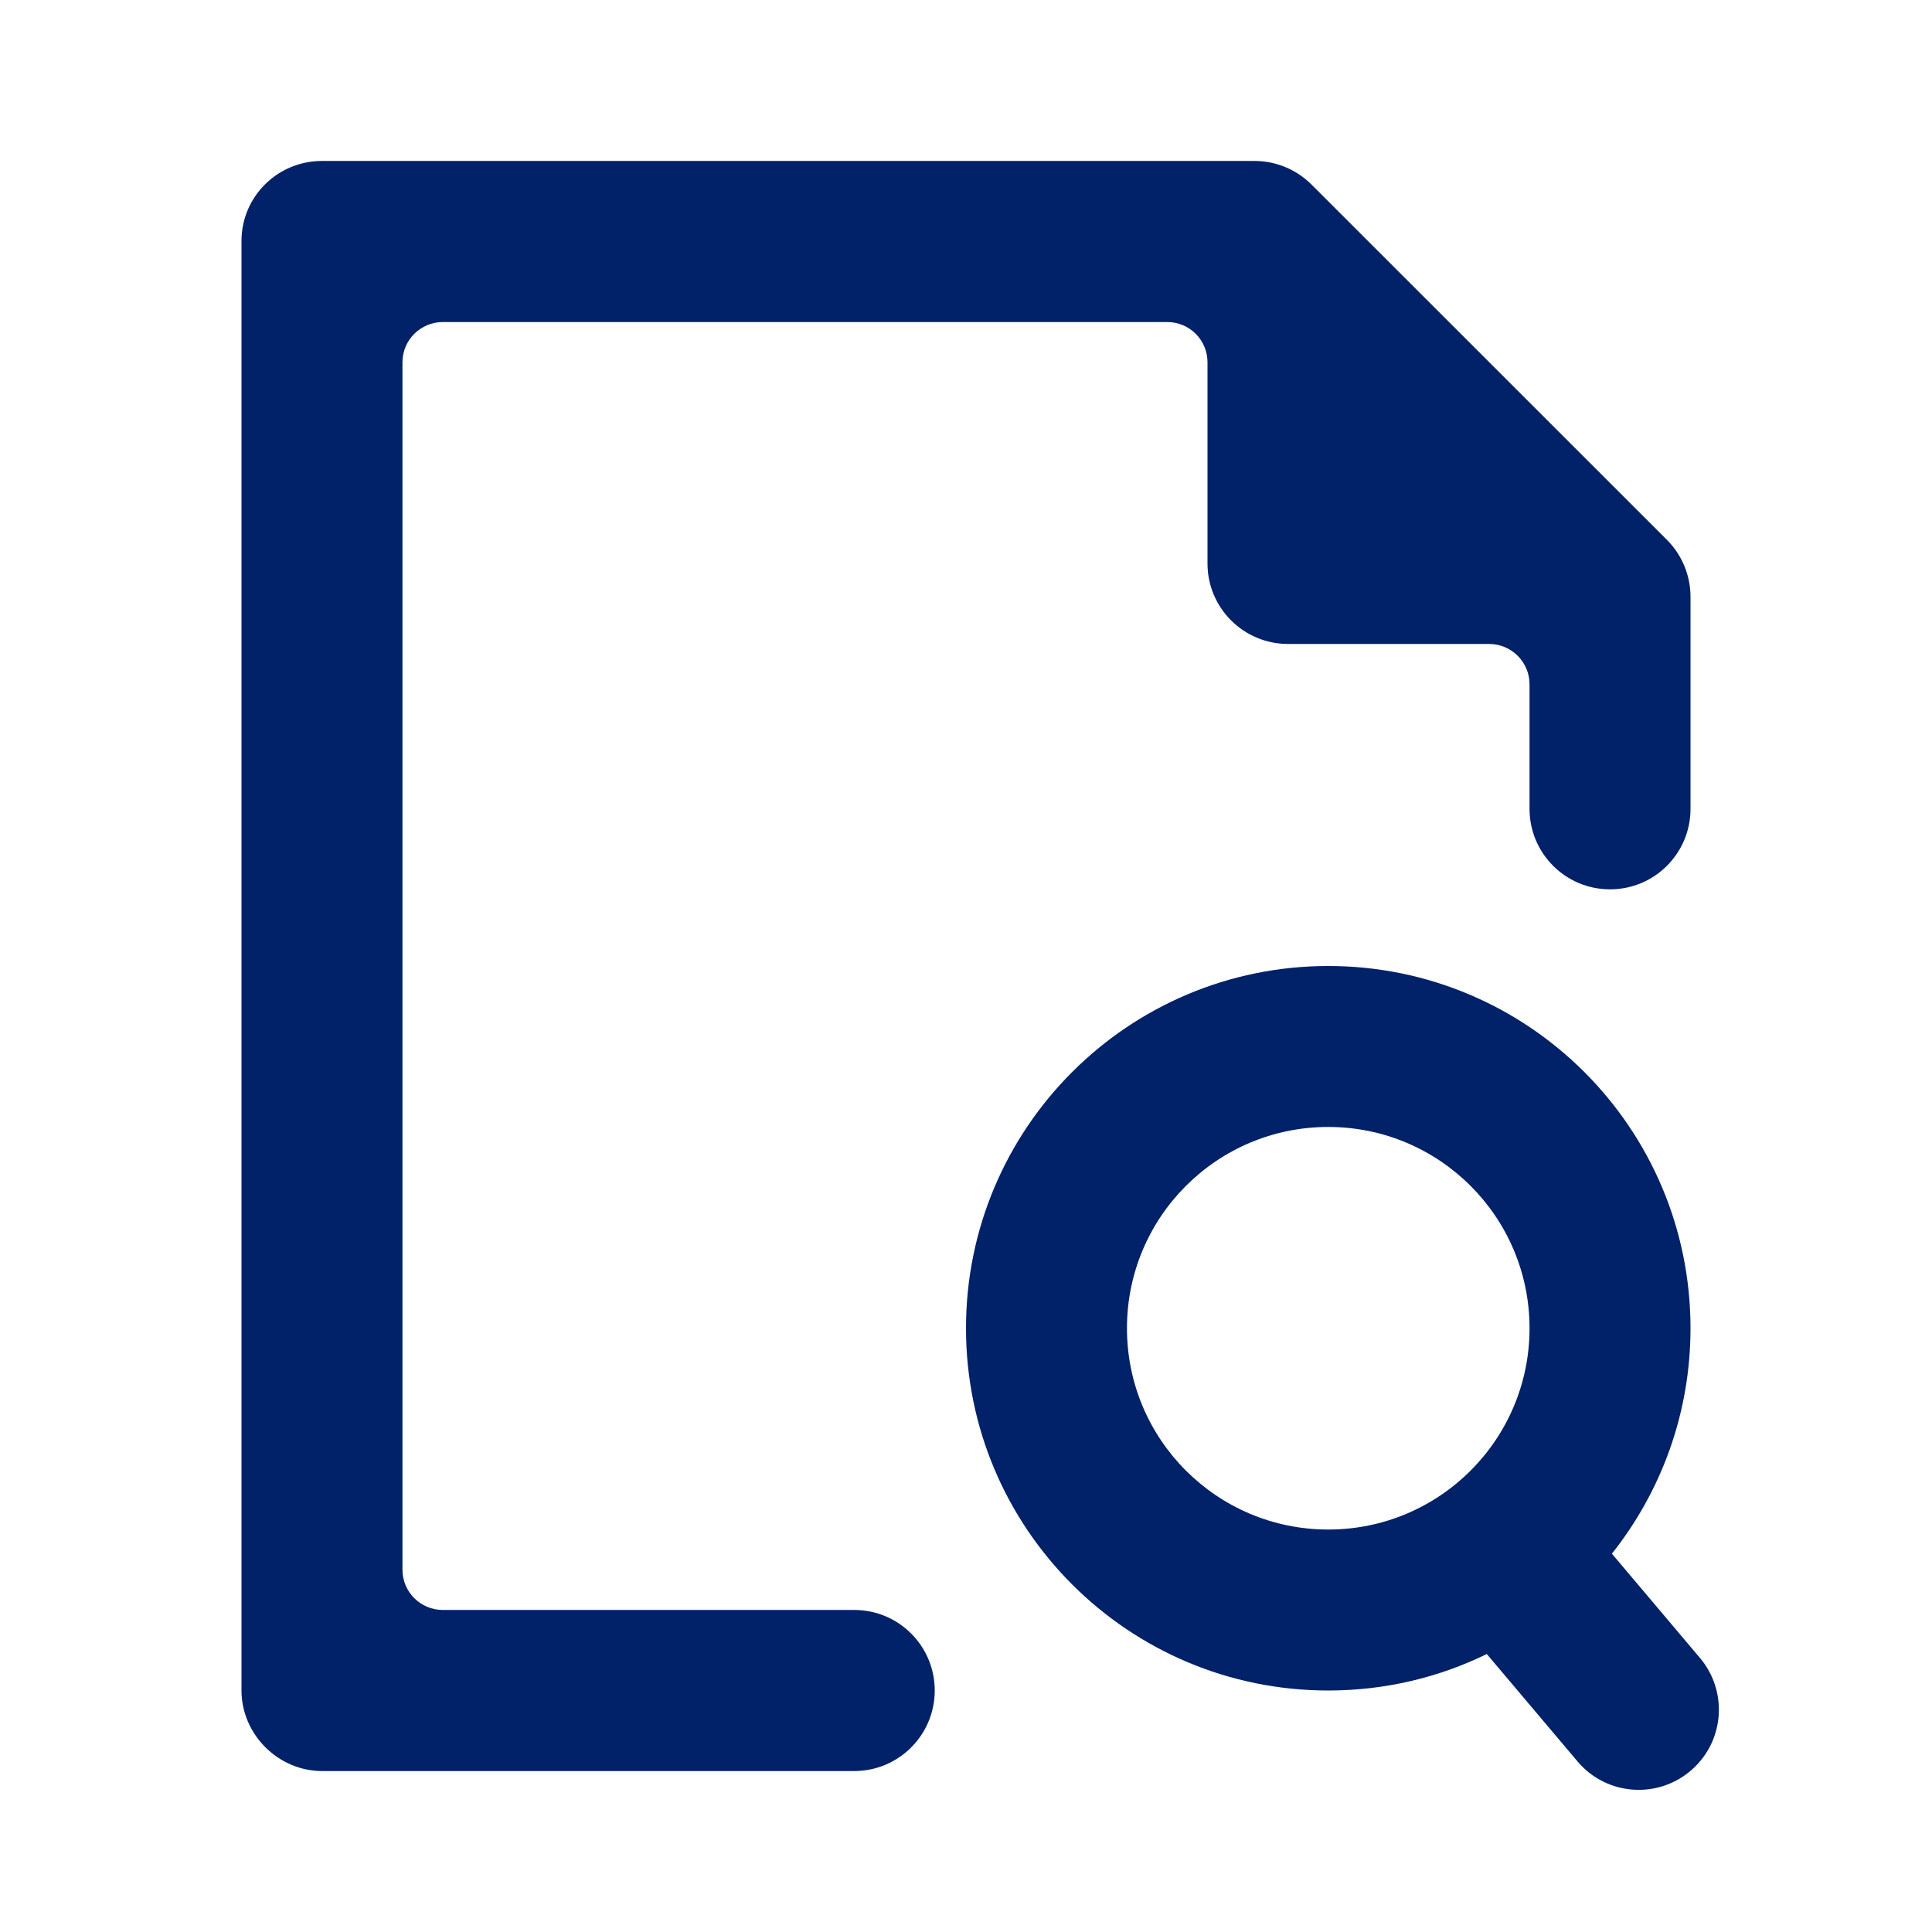 <svg width="16" height="16" viewBox="0 0 16 16" fill="none" xmlns="http://www.w3.org/2000/svg">
<g id="Document/file_preview">
<g id="Vector">
<path d="M7.741 14.009C7.746 13.637 7.446 13.333 7.075 13.333H3.667C3.483 13.333 3.333 13.184 3.333 13V3C3.333 2.816 3.483 2.667 3.667 2.667H9.667C9.851 2.667 10 2.816 10 3V4.667C10 5.035 10.299 5.333 10.667 5.333H12.333C12.517 5.333 12.667 5.483 12.667 5.667V6.699C12.667 7.066 12.964 7.364 13.331 7.365C13.7 7.367 14 7.068 14 6.699V4.943C14 4.766 13.93 4.596 13.805 4.471L10.862 1.529C10.737 1.404 10.567 1.333 10.39 1.333H2.666C2.298 1.333 2 1.629 2 1.995V14.005C2.003 14.365 2.303 14.664 2.662 14.667H7.075C7.439 14.667 7.736 14.374 7.741 14.009Z" fill="#012169"/>
<path fill-rule="evenodd" clip-rule="evenodd" d="M14 11C14 11.706 13.756 12.354 13.349 12.867L14.078 13.73C14.307 14.001 14.283 14.404 14.023 14.645C13.746 14.903 13.308 14.877 13.064 14.587L12.313 13.698C11.916 13.892 11.471 14 11 14C9.343 14 8 12.657 8 11C8 9.343 9.343 8 11 8C12.657 8 14 9.343 14 11ZM11 12.667C11.921 12.667 12.667 11.921 12.667 11C12.667 10.079 11.921 9.333 11 9.333C10.079 9.333 9.333 10.079 9.333 11C9.333 11.921 10.079 12.667 11 12.667Z" fill="#012169"/>
</g>
</g>
</svg>
